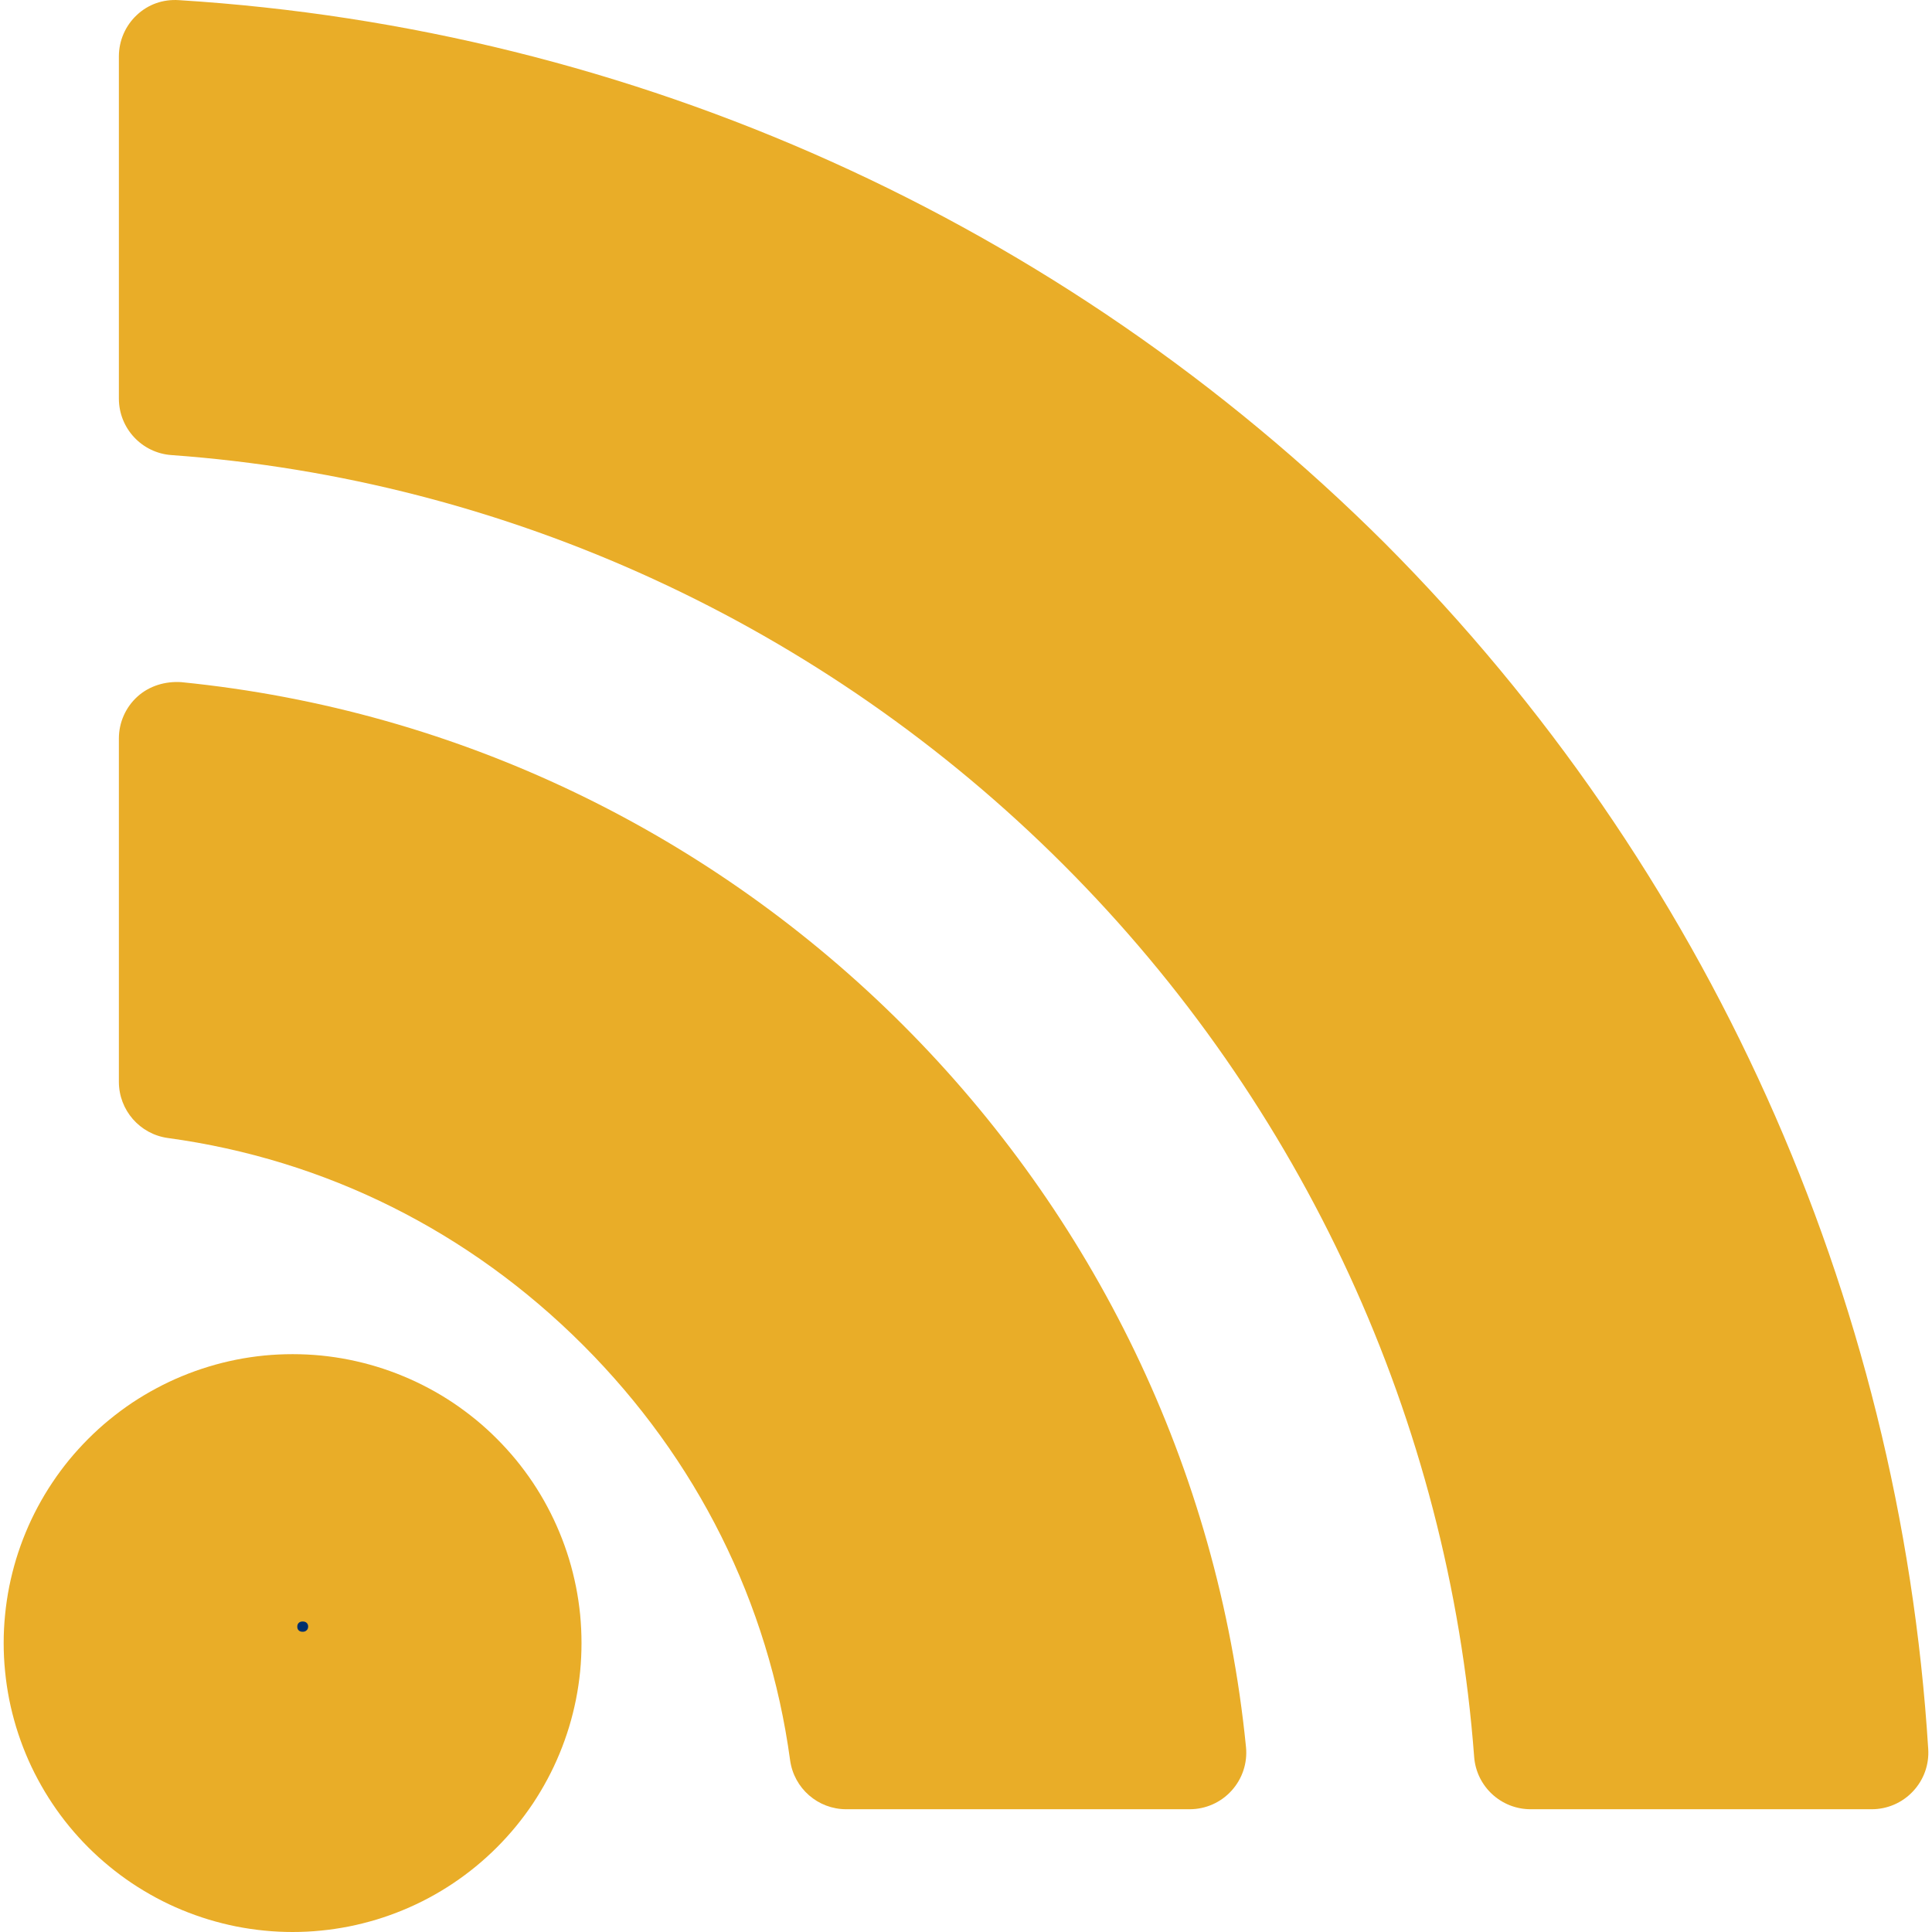 <svg xmlns="http://www.w3.org/2000/svg" xmlns:xlink="http://www.w3.org/1999/xlink" width="200" zoomAndPan="magnify" viewBox="0 0 150 150" height="200" preserveAspectRatio="xMidYMid meet"><defs></defs><g id="8422a59cce"><rect x="0" width="150" y="0" height="150" style="fill:#ffffff;fill-opacity:1;stroke:none;"></rect><path style=" stroke:none;fill-rule:nonzero;fill:#e9ad28;fill-opacity:1;" d="M 145.316 140.469 L 118.84 140.469 C 116.535 140.469 114.625 138.695 114.453 136.402 C 112.492 110.332 101.164 85.734 82.562 67.133 C 63.93 48.504 39.34 37.207 13.309 35.332 C 11.012 35.168 9.23 33.254 9.23 30.945 L 9.23 4.379 C 9.23 3.164 9.73 2.004 10.617 1.172 C 11.496 0.344 12.648 -0.074 13.902 0.012 C 49.172 2.207 82.418 17.16 107.516 42.172 C 132.531 67.277 147.512 100.523 149.707 135.797 C 149.785 137.012 149.355 138.199 148.52 139.082 C 147.691 139.969 146.531 140.469 145.316 140.469 Z M 145.316 140.469 "></path><path style=" stroke:none;fill-rule:nonzero;fill:#e9ad28;fill-opacity:1;" d="M 92.363 140.469 L 65.703 140.469 C 63.504 140.469 61.645 138.848 61.344 136.664 C 59.68 124.434 54.121 113.289 45.266 104.43 C 36.41 95.578 25.262 90.02 13.035 88.355 C 10.852 88.055 9.23 86.191 9.23 83.992 L 9.23 57.336 C 9.23 56.094 9.754 54.91 10.676 54.078 C 11.602 53.242 12.84 52.883 14.066 52.961 C 57.629 57.297 92.402 92.07 96.738 135.633 C 96.863 136.871 96.457 138.102 95.621 139.023 C 94.789 139.945 93.605 140.469 92.363 140.469 Z M 92.363 140.469 "></path><path style=" stroke:none;fill-rule:nonzero;fill:#e9ad28;fill-opacity:1;" d="M 45.148 127.566 C 45.148 128.301 45.113 129.035 45.043 129.766 C 44.969 130.496 44.863 131.223 44.719 131.945 C 44.574 132.664 44.398 133.375 44.184 134.078 C 43.969 134.781 43.723 135.473 43.441 136.152 C 43.16 136.832 42.848 137.496 42.5 138.141 C 42.156 138.789 41.777 139.418 41.371 140.031 C 40.961 140.641 40.523 141.23 40.059 141.797 C 39.59 142.367 39.098 142.91 38.578 143.43 C 38.059 143.949 37.516 144.441 36.949 144.906 C 36.379 145.375 35.789 145.812 35.18 146.219 C 34.57 146.629 33.941 147.004 33.293 147.352 C 32.645 147.699 31.98 148.012 31.301 148.293 C 30.625 148.574 29.934 148.82 29.23 149.035 C 28.527 149.246 27.812 149.426 27.094 149.57 C 26.375 149.711 25.648 149.82 24.918 149.891 C 24.184 149.965 23.453 150 22.719 150 C 21.984 150 21.25 149.965 20.52 149.891 C 19.789 149.82 19.062 149.711 18.34 149.57 C 17.621 149.426 16.91 149.246 16.207 149.035 C 15.504 148.82 14.812 148.574 14.133 148.293 C 13.453 148.012 12.789 147.699 12.145 147.352 C 11.496 147.004 10.867 146.629 10.254 146.219 C 9.645 145.812 9.055 145.375 8.488 144.906 C 7.918 144.441 7.375 143.949 6.855 143.43 C 6.336 142.91 5.844 142.367 5.375 141.797 C 4.91 141.23 4.473 140.641 4.066 140.031 C 3.656 139.418 3.281 138.789 2.934 138.141 C 2.586 137.496 2.273 136.832 1.992 136.152 C 1.711 135.473 1.465 134.781 1.25 134.078 C 1.039 133.375 0.859 132.664 0.715 131.945 C 0.574 131.223 0.465 130.496 0.395 129.766 C 0.32 129.035 0.285 128.301 0.285 127.566 C 0.285 126.832 0.32 126.102 0.395 125.367 C 0.465 124.637 0.574 123.91 0.715 123.191 C 0.859 122.473 1.039 121.758 1.25 121.055 C 1.465 120.352 1.711 119.66 1.992 118.984 C 2.273 118.305 2.586 117.641 2.934 116.992 C 3.281 116.344 3.656 115.715 4.066 115.105 C 4.473 114.492 4.91 113.906 5.375 113.336 C 5.844 112.77 6.336 112.227 6.855 111.707 C 7.375 111.188 7.918 110.691 8.488 110.227 C 9.055 109.762 9.645 109.324 10.254 108.914 C 10.867 108.508 11.496 108.129 12.145 107.785 C 12.789 107.438 13.453 107.125 14.133 106.844 C 14.812 106.562 15.504 106.316 16.207 106.102 C 16.91 105.887 17.621 105.711 18.34 105.566 C 19.062 105.422 19.789 105.316 20.52 105.242 C 21.25 105.172 21.984 105.137 22.719 105.137 C 23.453 105.137 24.184 105.172 24.918 105.242 C 25.648 105.316 26.375 105.422 27.094 105.566 C 27.812 105.711 28.527 105.887 29.23 106.102 C 29.934 106.316 30.625 106.562 31.301 106.844 C 31.98 107.125 32.645 107.438 33.293 107.785 C 33.941 108.129 34.57 108.508 35.18 108.914 C 35.789 109.324 36.379 109.762 36.949 110.227 C 37.516 110.691 38.059 111.188 38.578 111.707 C 39.098 112.227 39.59 112.77 40.059 113.336 C 40.523 113.906 40.961 114.492 41.371 115.105 C 41.777 115.715 42.156 116.344 42.5 116.992 C 42.848 117.641 43.16 118.305 43.441 118.984 C 43.723 119.66 43.969 120.352 44.184 121.055 C 44.398 121.758 44.574 122.473 44.719 123.191 C 44.863 123.91 44.969 124.637 45.043 125.367 C 45.113 126.102 45.148 126.832 45.148 127.566 Z M 45.148 127.566 "></path><g style="fill:#002f6d;fill-opacity:1;"><g transform="translate(22.581, 126.659)"><path style="stroke:none" d="M 0.922 0.031 C 0.785 0.031 0.68 -0.004 0.609 -0.078 C 0.535 -0.148 0.5 -0.242 0.5 -0.359 C 0.5 -0.484 0.535 -0.582 0.609 -0.656 C 0.68 -0.727 0.785 -0.766 0.922 -0.766 C 1.055 -0.766 1.16 -0.727 1.234 -0.656 C 1.305 -0.582 1.344 -0.488 1.344 -0.375 C 1.344 -0.25 1.301 -0.148 1.219 -0.078 C 1.145 -0.004 1.047 0.031 0.922 0.031 Z M 0.922 0.031 "></path></g></g></g></svg>